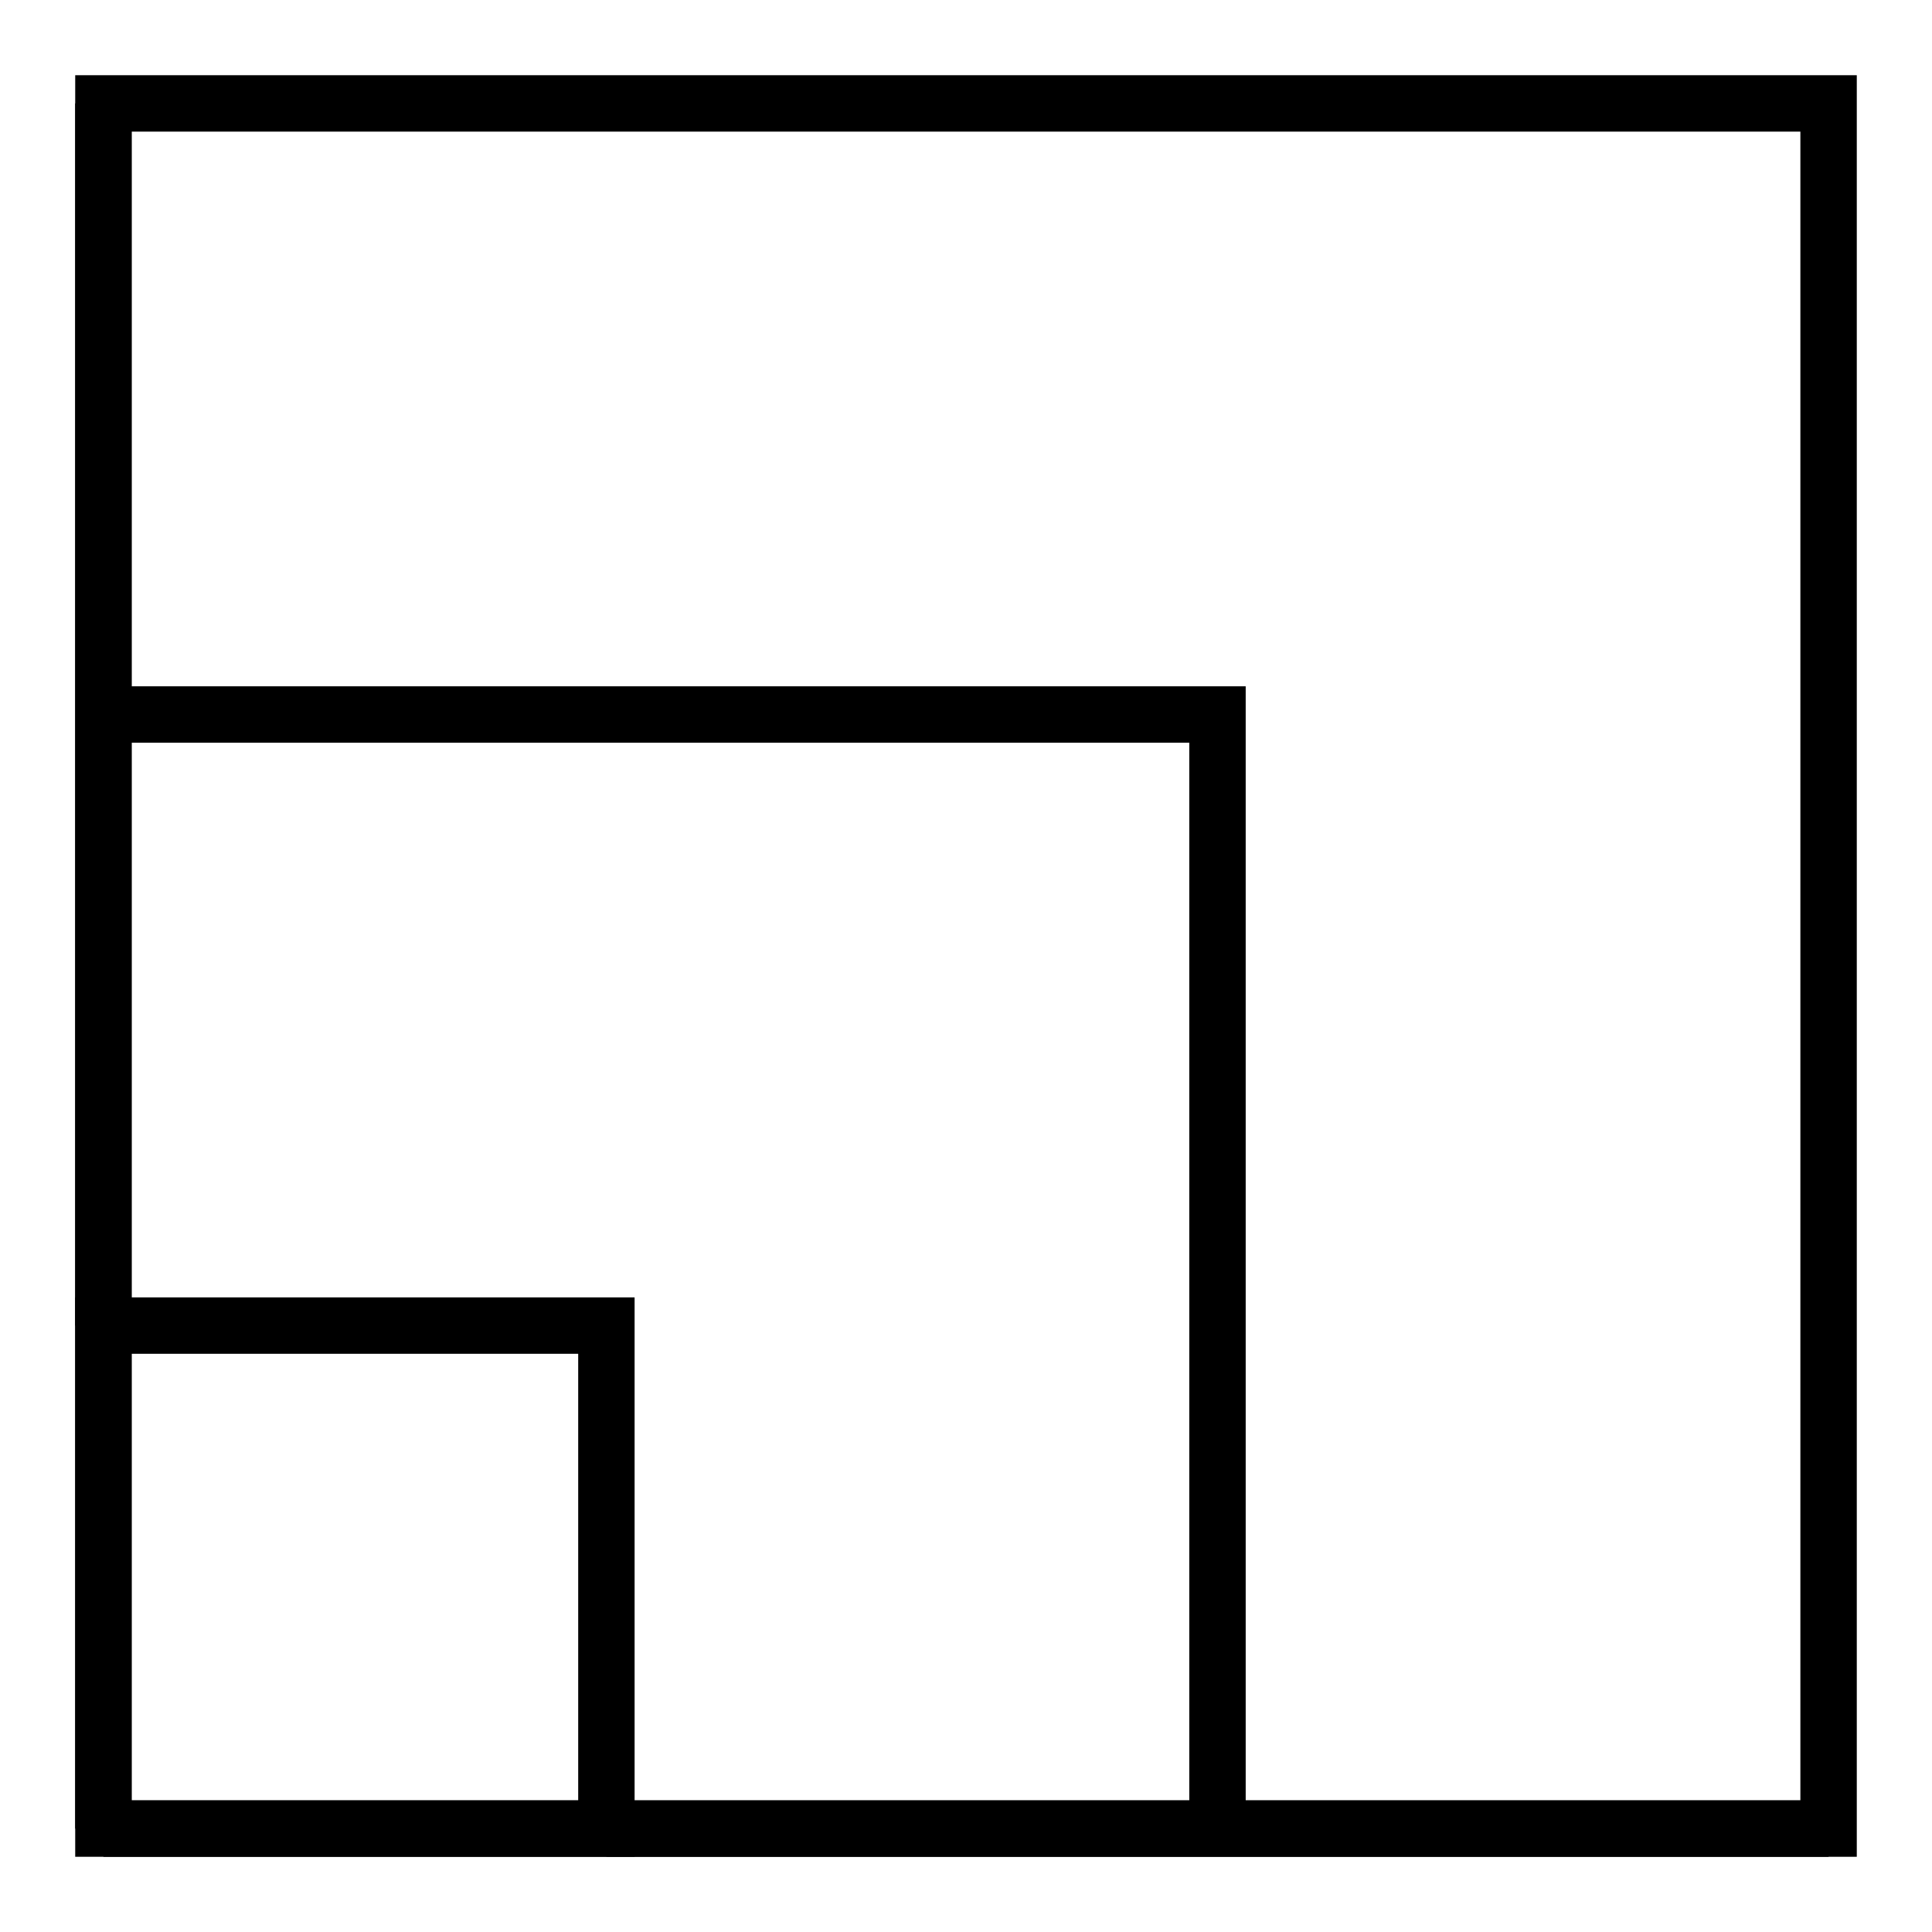 <?xml version="1.0" encoding="UTF-8"?>
<svg id="Livello_1" xmlns="http://www.w3.org/2000/svg" version="1.1" viewBox="0 0 41.1 41.1">
  <!-- Generator: Adobe Illustrator 29.4.0, SVG Export Plug-In . SVG Version: 2.1.0 Build 152)  -->
  <defs>
    <style>
      .st0 {
        stroke-width: 1.1px;
      }

      .st0, .st1, .st2 {
        fill: none;
      }

      .st0, .st2 {
        stroke: #000;
        stroke-miterlimit: 10;
      }

      .st3 {
        display: none;
      }

      .st2 {
        stroke-width: 1.2px;
      }
    </style>
  </defs>
  <g id="Livello_11" data-name="Livello_1" class="st3">
    <g>
      <polyline class="st0" points="3.3 27.7 3.3 3.6 37.3 3.6 37.3 37.6 13.2 37.6"/>
      <polyline class="st0" points="3.3 15.6 25.2 15.6 25.2 37.6"/>
      <rect class="st0" x="3.3" y="27.7" width="9.9" height="9.9"/>
      <line class="st0" x1="3.3" y1="3.6" x2="3.3" y2="37.6"/>
      <line class="st0" x1="37.3" y1="37.6" x2="3.3" y2="37.6"/>
    </g>
  </g>
  <g id="Livello_7" class="st3">
    <g>
      <line class="st1" x1="20.3" y1="14.9" x2="20.3" y2="1.6"/>
      <line class="st1" x1="16.3" y1="16.6" x2="6.8" y2="7.1"/>
      <line class="st1" x1="39.3" y1="20.6" x2="1.3" y2="20.6"/>
      <line class="st1" x1="16.3" y1="24.6" x2="6.8" y2="34"/>
      <line class="st1" x1="20.3" y1="26.2" x2="20.3" y2="39.6"/>
      <line class="st1" x1="24.3" y1="24.6" x2="33.7" y2="34"/>
      <line class="st1" x1="24.3" y1="16.6" x2="33.7" y2="7.1"/>
    </g>
  </g>
  <g id="Livello_6" class="st3">
    <polygon class="st0" points="30.5 18.2 20.3 18.2 20.3 2.3 10.1 22.9 20.3 22.9 20.3 38.9 30.5 18.2"/>
  </g>
  <g id="Livello_5" class="st3">
    <g>
      <circle class="st0" cx="29.6" cy="6.6" r="4.6"/>
      <path class="st0" d="M30.9,17.7h-5.5c1.4-.8,2.3-2.3,2.3-4,0-2.5-2.1-4.6-4.6-4.6h-10.6l-6.1,6.1,3.4,3.4,4.1-4.1h4.6l-5.2,5.2v11h-5v5.3h8.7c.7,0,1.3-.6,1.3-1.3v-8.9l4.8,4.8v8.6h5.3v-10.7c0-.4-.2-.8-.5-1h0l-4.4-4.4h7.4s0-5.4,0-5.4Z"/>
    </g>
  </g>
  <g id="Livello_4" class="st3">
    <g>
      <path class="st0" d="M3,26.9c0-6,4.9-10.9,10.9-10.9s10.9,4.9,10.9,10.9-4.9,10.9-10.9,10.9-10.9-4.9-10.9-10.9Z"/>
      <path class="st0" d="M15.7,26.9c0-6,4.9-10.9,10.9-10.9s10.9,4.9,10.9,10.9-4.9,10.9-10.9,10.9-10.9-4.9-10.9-10.9Z"/>
      <path class="st0" d="M9.3,14.3c0-6,4.9-10.9,10.9-10.9s10.9,4.9,10.9,10.9-4.9,10.9-10.9,10.9-10.9-4.9-10.9-10.9Z"/>
    </g>
  </g>
  <g id="Livello_3" class="st3">
    <g>
      <polyline class="st0" points="2.9 26.7 2.9 3.2 26.4 3.2"/>
      <path class="st0" d="M8.3,20.6c0-6.6,5.4-12,12-12"/>
      <path class="st0" d="M2.9,34.1c8.1,8.1,16.7,1.7,16.6-2.3l-3.5-3.6c-4.8-.1-5.9,3.4-6.5,5.8-.3,1.5-.9,2.7-1.3,3.5"/>
      <path class="st0" d="M16,28.3l19.3-17.8c.6-.5,1.4-.5,2,0,.5.5.6,1.4,0,2l-17.8,19.3"/>
    </g>
  </g>
  <g>
    <polyline class="st2" points="2.2 28.2 2.2 2.2 38.9 2.2 38.9 38.9 12.9 38.9"/>
    <polyline class="st2" points="2.3 15.2 25.9 15.2 25.9 38.9"/>
    <rect class="st2" x="2.2" y="28.2" width="10.7" height="10.7" transform="translate(41.1 26) rotate(90)"/>
    <line class="st2" x1="2.2" y1="2.2" x2="2.2" y2="38.9"/>
    <line class="st2" x1="38.9" y1="38.9" x2="2.2" y2="38.9"/>
  </g>
</svg>